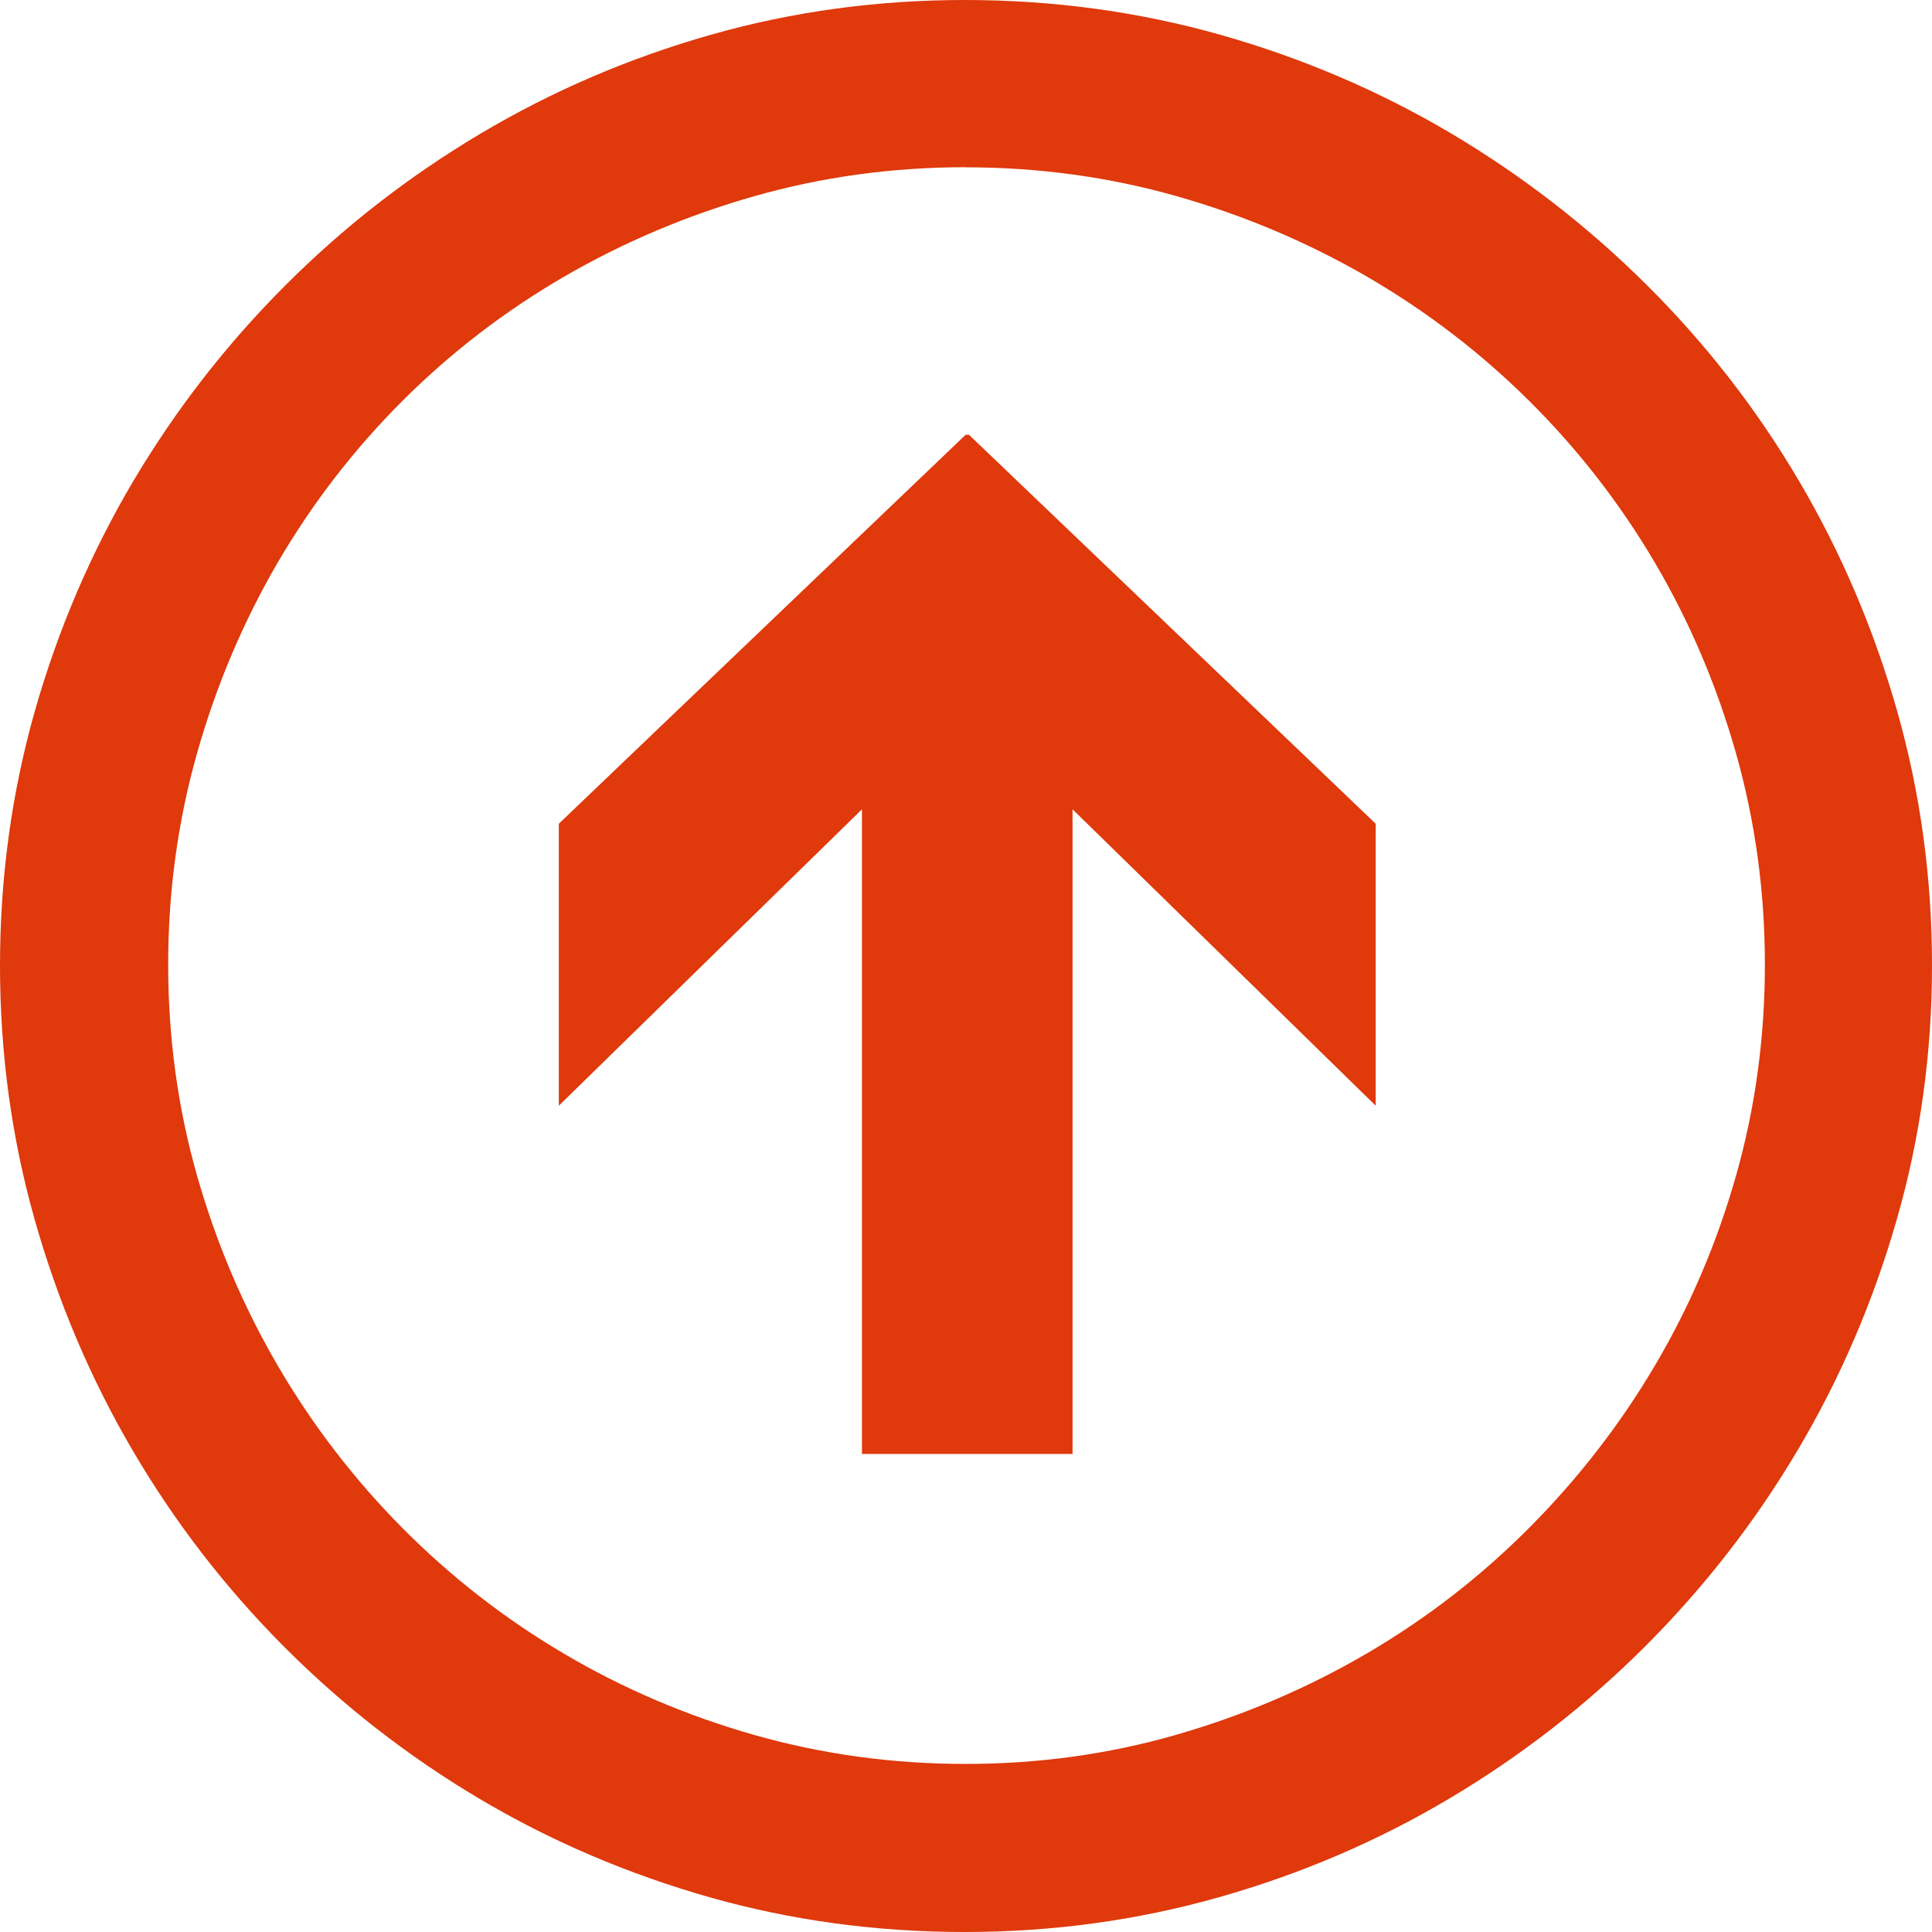 <?xml version="1.0" encoding="UTF-8" standalone="no"?>
<svg
   xmlns:dc="http://purl.org/dc/elements/1.1/"
   xmlns:cc="http://creativecommons.org/ns#"
   xmlns:rdf="http://www.w3.org/1999/02/22-rdf-syntax-ns#"
   xmlns:svg="http://www.w3.org/2000/svg"
   xmlns="http://www.w3.org/2000/svg"
   xmlns:sodipodi="http://sodipodi.sourceforge.net/DTD/sodipodi-0.dtd"
   xmlns:inkscape="http://www.inkscape.org/namespaces/inkscape"
   width="20"
   height="20"
   id="svg3026"
   version="1.1"
   inkscape:version="0.48.4 r9939"
   sodipodi:docname="Next.svg">
  <defs
     id="defs3036">
    <linearGradient
       id="linearGradient4006">
      <stop
         style="stop-color:#252525;stop-opacity:1;"
         offset="0"
         id="stop4008" />
      <stop
         style="stop-color:#4a4a4a;stop-opacity:1;"
         offset="1"
         id="stop4010" />
    </linearGradient>
  </defs>
  <sodipodi:namedview
     pagecolor="#ffffff"
     bordercolor="#666666"
     borderopacity="1"
     objecttolerance="10"
     gridtolerance="10"
     guidetolerance="10"
     inkscape:pageopacity="0"
     inkscape:pageshadow="2"
     inkscape:window-width="1280"
     inkscape:window-height="961"
     id="namedview3034"
     showgrid="true"
     inkscape:zoom="26.304372"
     inkscape:cx="11.841239"
     inkscape:cy="6.8249439"
     inkscape:window-x="-8"
     inkscape:window-y="-8"
     inkscape:window-maximized="1"
     inkscape:current-layer="g3028">
    <inkscape:grid
       type="xygrid"
       id="grid3040" />
  </sodipodi:namedview>
  <g
     id="g3028"
     stroke-width="2.23"
     stroke="#df390c">
    <path
       inkscape:connector-curvature="0"
       id="path4003"
       style="font-size:11.385px;font-style:normal;font-variant:normal;font-weight:normal;font-stretch:normal;text-align:start;line-height:125%;letter-spacing:0px;word-spacing:0px;writing-mode:lr-tb;text-anchor:start;fill:#df390c;fill-opacity:1;stroke:none;font-family:Segoe UI Symbol;-inkscape-font-specification:Segoe UI Symbol"
       d="m 9.996,1.732 c 0.756,2e-5 1.484,0.1 2.185,0.299 0.7,0.199 1.358,0.478 1.974,0.835 0.615,0.358 1.175,0.787 1.679,1.288 0.504,0.501 0.936,1.058 1.297,1.67 0.36,0.612 0.64,1.27 0.84,1.974 0.199,0.703 0.299,1.433 0.299,2.189 -1.5e-5,0.756 -0.1,1.484 -0.299,2.185 -0.199,0.7 -0.479,1.355 -0.84,1.965 -0.36,0.61 -0.793,1.168 -1.297,1.675 -0.504,0.507 -1.064,0.941 -1.679,1.301 -0.615,0.36 -1.273,0.642 -1.974,0.844 -0.7,0.202 -1.429,0.303 -2.185,0.303 -0.756,4e-6 -1.484,-0.1 -2.185,-0.299 -0.7,-0.199 -1.357,-0.479 -1.969,-0.84 -0.612,-0.36 -1.169,-0.793 -1.67,-1.297 -0.501,-0.504 -0.932,-1.064 -1.292,-1.679 -0.36,-0.615 -0.64,-1.273 -0.84,-1.974 -0.199,-0.7 -0.299,-1.429 -0.299,-2.185 1e-6,-0.756 0.1,-1.486 0.299,-2.189 0.199,-0.703 0.478,-1.361 0.835,-1.974 0.358,-0.612 0.787,-1.169 1.288,-1.67 0.501,-0.501 1.059,-0.93 1.675,-1.288 0.615,-0.357 1.273,-0.636 1.974,-0.835 0.7,-0.199 1.429,-0.299 2.185,-0.299 z m 0.035,2.769 -0.035,0 -4.211,4.026 0,2.919 3.138,-3.068 0,6.673 2.18,0 0,-6.673 3.138,3.068 0,-2.919 z M 9.987,-2.3721324e-7 C 9.078,2.0762787e-5 8.202,0.12 7.358,0.36 c -0.844,0.24 -1.637,0.58 -2.378,1.02 -0.741,0.44 -1.417,0.964 -2.026,1.574 -0.61,0.61 -1.134,1.285 -1.574,2.026 C 0.941,5.722 0.601,6.516 0.36,7.363 0.12,8.21 2.7627868e-6,9.087 -2.3721324e-7,9.996 2.7627868e-6,10.904 0.12,11.782 0.36,12.629 c 0.24,0.847 0.577,1.641 1.011,2.382 0.434,0.741 0.955,1.418 1.565,2.031 0.61,0.612 1.285,1.138 2.026,1.578 0.741,0.44 1.536,0.779 2.382,1.02 0.847,0.24 1.727,0.36 2.642,0.36 0.908,2e-6 1.786,-0.12 2.633,-0.36 0.847,-0.24 1.641,-0.58 2.382,-1.02 0.741,-0.44 1.418,-0.966 2.031,-1.578 0.612,-0.612 1.138,-1.289 1.578,-2.031 0.44,-0.741 0.781,-1.536 1.024,-2.382 C 19.878,11.782 20,10.904 20,9.996 20,9.087 19.88,8.21 19.64,7.363 19.399,6.516 19.061,5.722 18.624,4.98 18.188,4.239 17.663,3.563 17.051,2.954 16.438,2.344 15.761,1.82 15.02,1.38 14.278,0.941 13.483,0.601 12.633,0.36 11.783,0.12 10.901,2.0762787e-5 9.987,-2.3721324e-7 z" />
  </g>
</svg>
